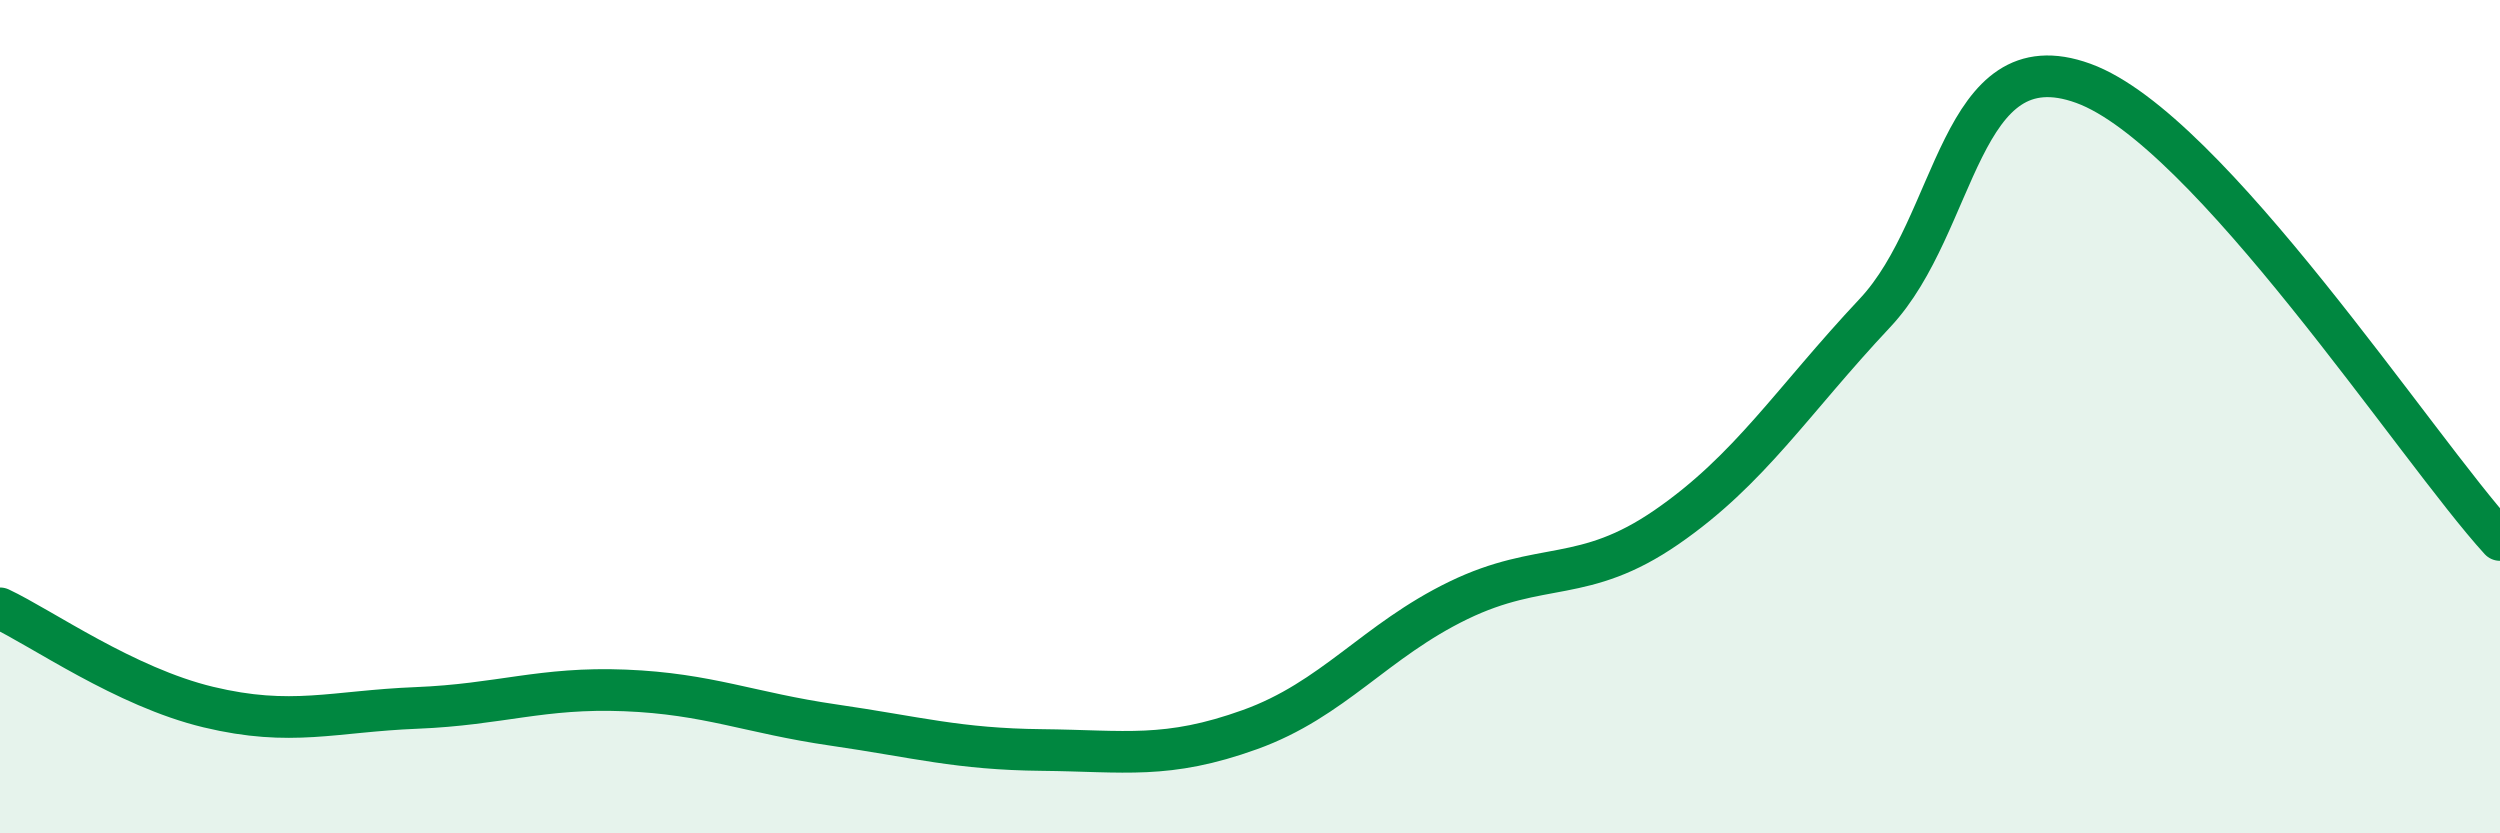 
    <svg width="60" height="20" viewBox="0 0 60 20" xmlns="http://www.w3.org/2000/svg">
      <path
        d="M 0,14.6 C 1,15.07 3,16.49 5,16.97 C 7,17.45 8,17.07 10,16.99 C 12,16.91 13,16.49 15,16.57 C 17,16.65 18,17.11 20,17.4 C 22,17.69 23,17.98 25,18 C 27,18.02 28,18.23 30,17.51 C 32,16.79 33,15.38 35,14.41 C 37,13.44 38,14.03 40,12.65 C 42,11.27 43,9.64 45,7.51 C 47,5.38 47,0.91 50,2 C 53,3.09 58,10.77 60,12.96L60 20L0 20Z"
        fill="#008740"
        opacity="0.1"
        stroke-linecap="round"
        stroke-linejoin="round"
      />
      <path
        d="M 0,14.6 C 1,15.07 3,16.49 5,16.97 C 7,17.45 8,17.07 10,16.99 C 12,16.91 13,16.49 15,16.57 C 17,16.65 18,17.11 20,17.4 C 22,17.69 23,17.98 25,18 C 27,18.02 28,18.23 30,17.51 C 32,16.79 33,15.38 35,14.41 C 37,13.44 38,14.03 40,12.65 C 42,11.27 43,9.64 45,7.51 C 47,5.38 47,0.91 50,2 C 53,3.09 58,10.77 60,12.96"
        stroke="#008740"
        stroke-width="1"
        fill="none"
        stroke-linecap="round"
        stroke-linejoin="round"
      />
    </svg>
  